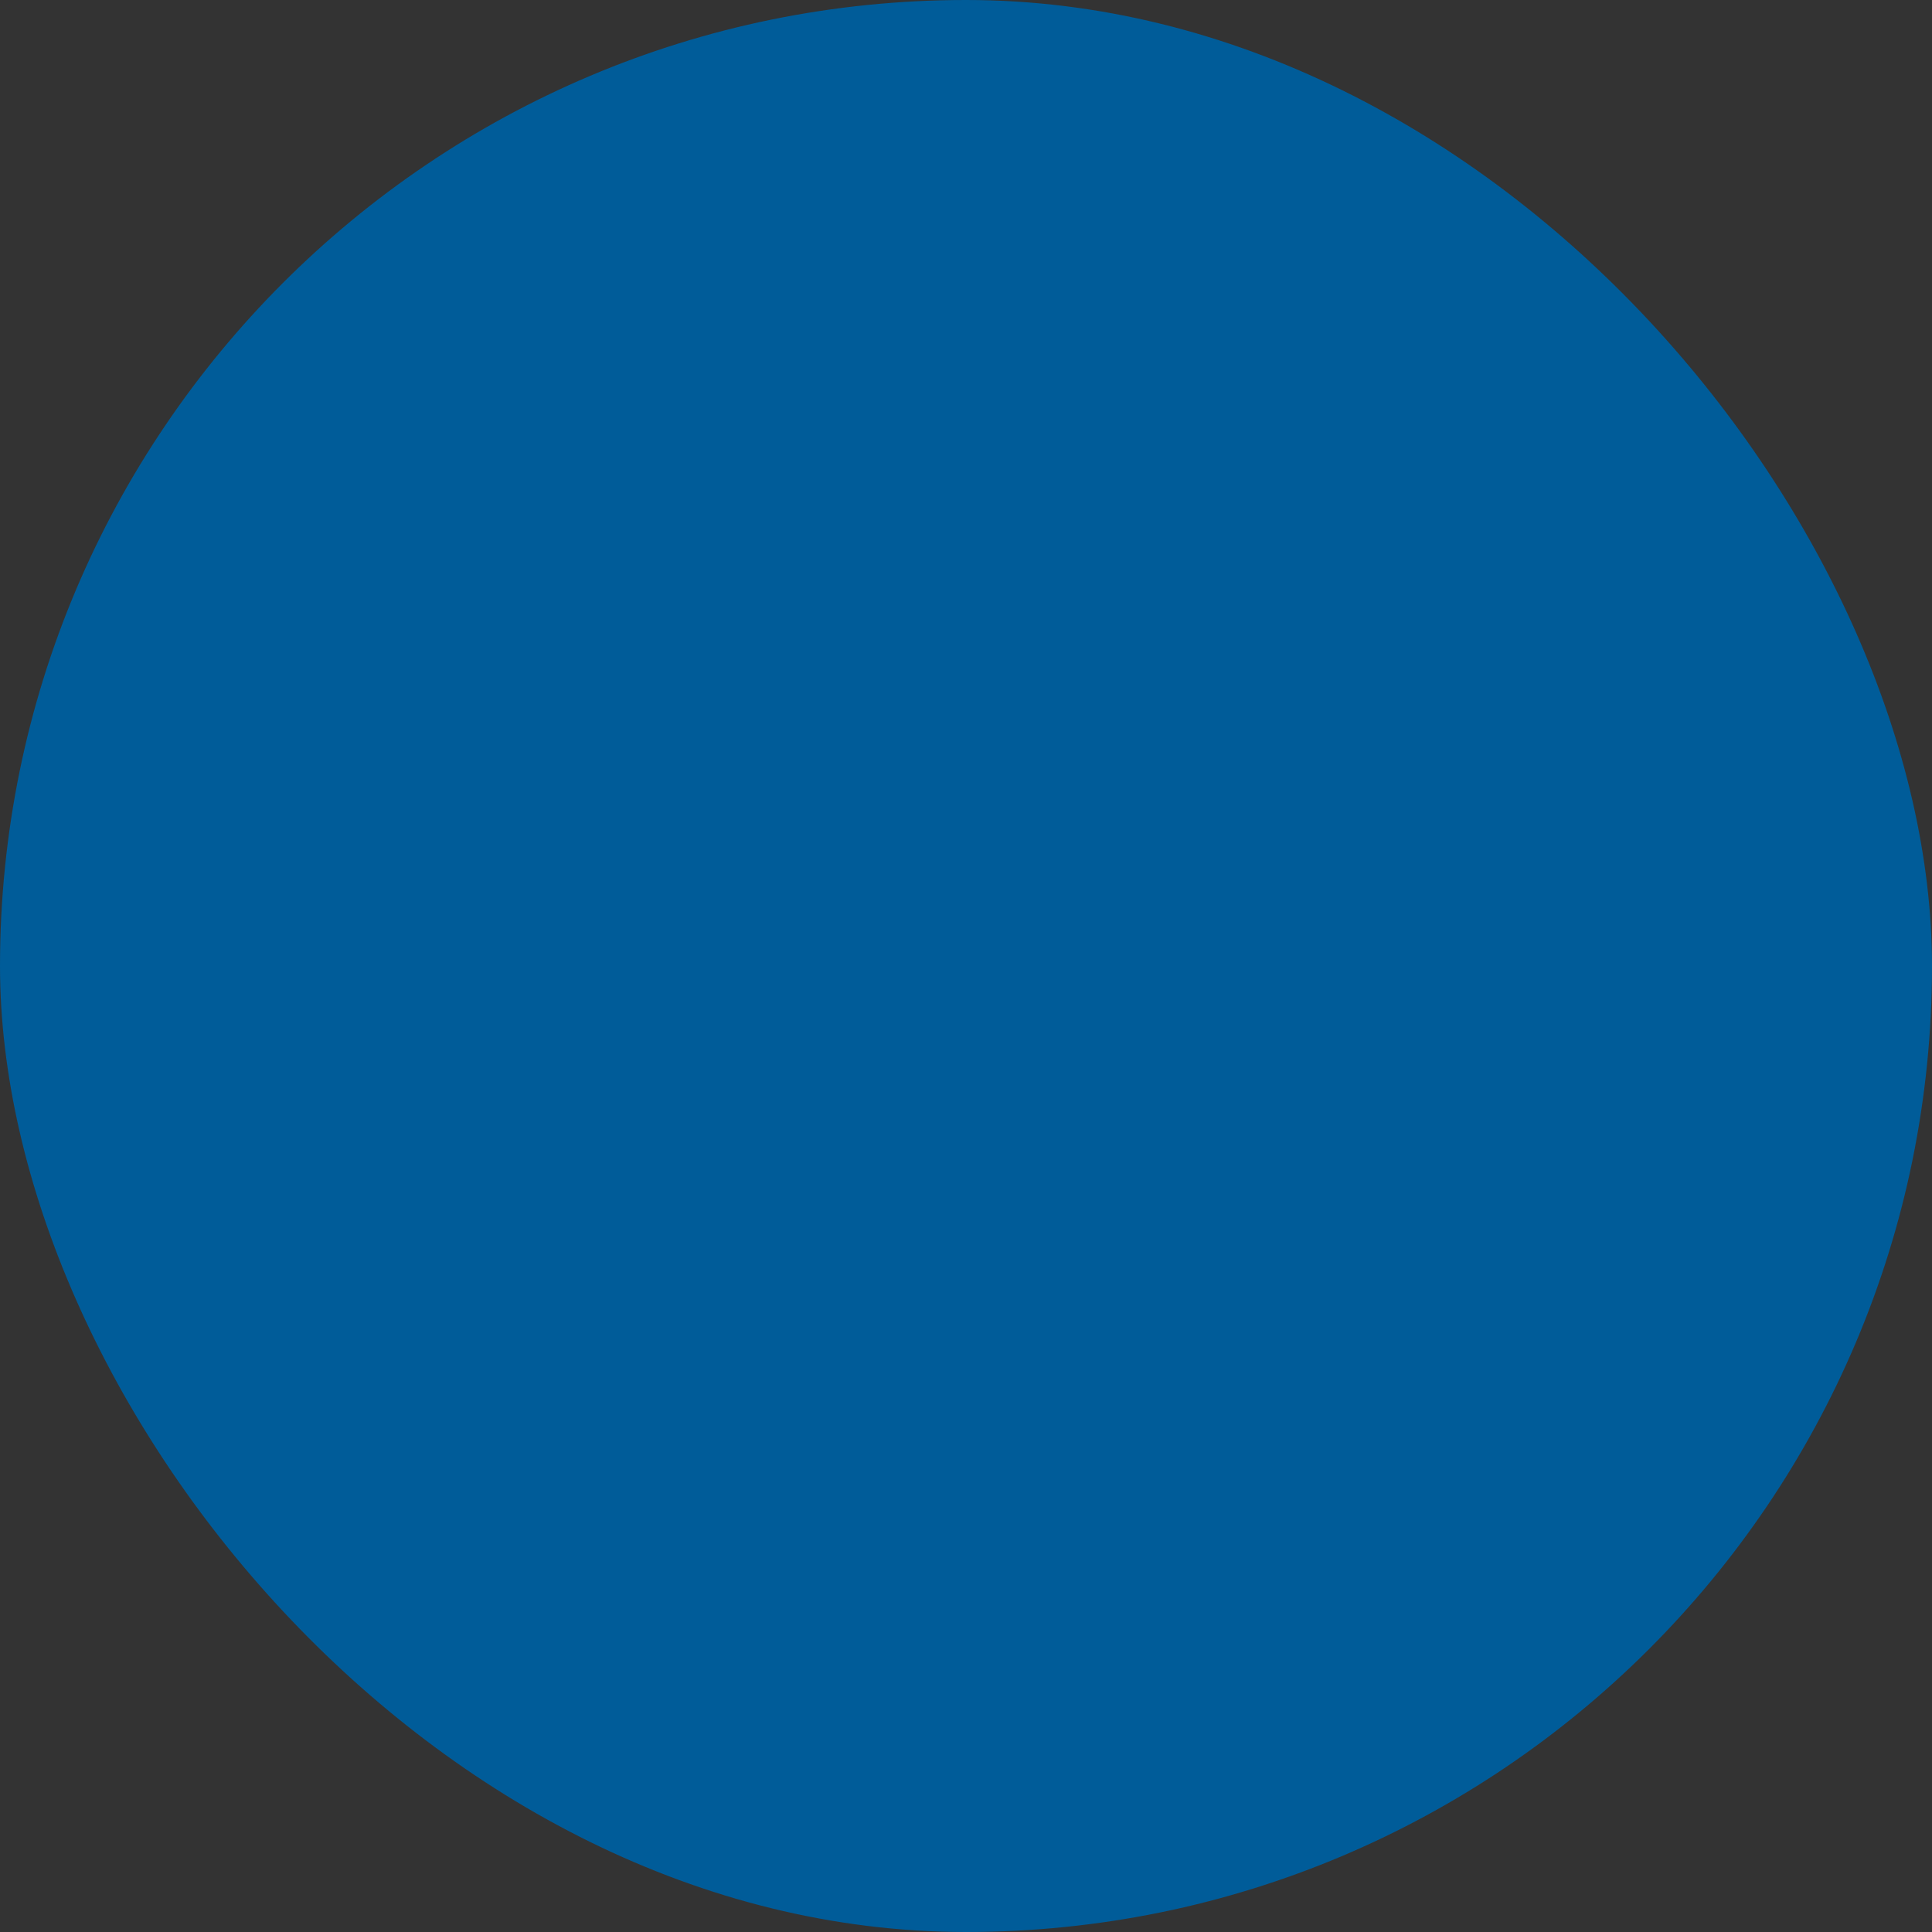 <?xml version="1.0" encoding="UTF-8"?> <svg xmlns="http://www.w3.org/2000/svg" viewBox="0 0 100 100" fill-rule="evenodd"><rect x="0" y="0" width="100" height="100" fill="#333333" stroke="none"/><rect x="0" y="0" width="100" height="100" fill="#005c99" rx="50" ry="50"></rect><g style="transform-origin: center center; transform: scale(0.5);"><path d="m84.375 28.125h-12.5v-3.125c0-5.156-4.219-9.375-9.375-9.375h-25c-5.156 0-9.375 4.219-9.375 9.375v3.125h-12.5c-5.156 0-9.375 4.219-9.375 9.375v40.625c0 5.156 4.219 9.375 9.375 9.375h68.75c5.156 0 9.375-4.219 9.375-9.375v-40.625c0-5.156-4.219-9.375-9.375-9.375zm-50-3.125c0-1.719 1.406-3.125 3.125-3.125h25c1.719 0 3.125 1.406 3.125 3.125v3.125h-31.25zm53.125 53.125c0 1.719-1.406 3.125-3.125 3.125h-68.75c-1.719 0-3.125-1.406-3.125-3.125v-25.344c3.969 4.062 9.5 6.594 15.625 6.594h12.5v3.125c0 3.438 2.812 6.25 6.25 6.25h6.25c3.438 0 6.25-2.812 6.25-6.25v-3.125h12.5c6.125 0 11.656-2.531 15.625-6.594zm-40.625-15.625v-3.125h6.25v3.125zm25-9.375h-43.75c-8.625 0-15.625-7-15.625-15.625 0-1.719 1.406-3.125 3.125-3.125h68.75c1.719 0 3.125 1.406 3.125 3.125 0 8.625-7 15.625-15.625 15.625z" fill="#ffffff"></path></g></svg> 